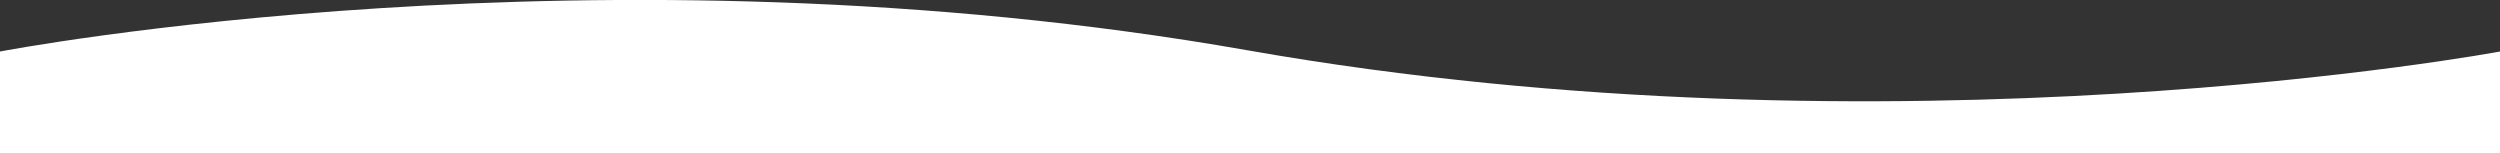 <?xml version="1.0" encoding="utf-8"?>
<!-- Generator: Adobe Illustrator 20.0.0, SVG Export Plug-In . SVG Version: 6.00 Build 0)  -->
<svg version="1.1" id="Layer_1" xmlns="http://www.w3.org/2000/svg" xmlns:xlink="http://www.w3.org/1999/xlink" x="0px" y="0px"
	 viewBox="0 0 1024 62.7" style="enable-background:new 0 0 1024 62.7;" xml:space="preserve">
<rect x="0" y="0" width="1024" height="62.7" fill="#333333" stroke="none"/>
<style type="text/css">
	.st0{fill:#FFFFFF;}
</style>
<path class="st0" d="M0,21.1l0,41.6h1024V21.1c0,0-247.5,46.2-513-0.5C245.4-26.1,0,21.1,0,21.1z"/>
</svg>
